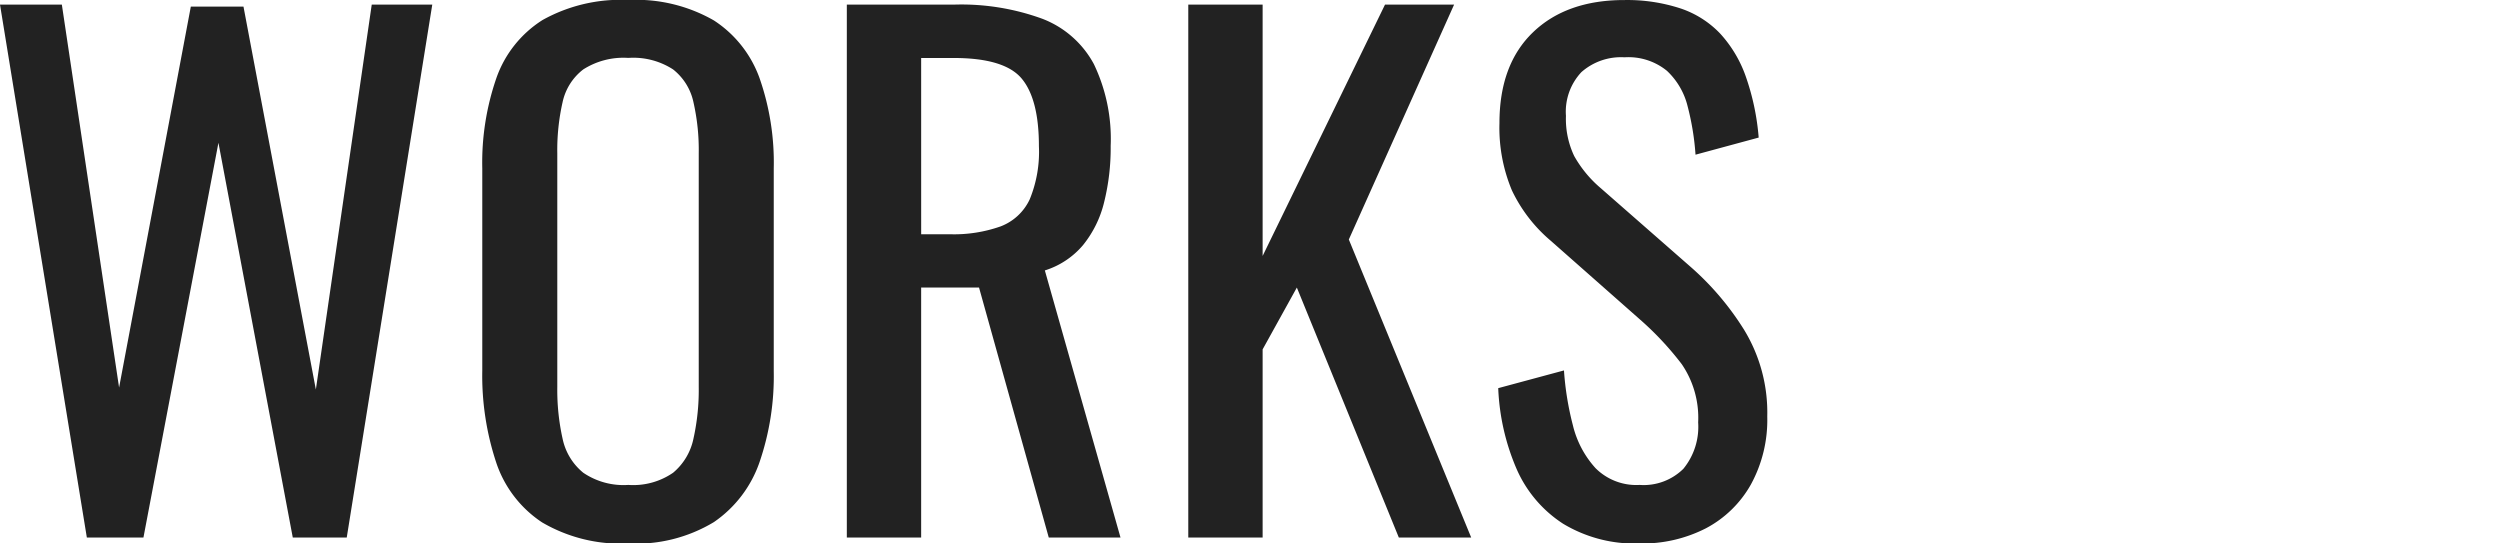 <svg xmlns="http://www.w3.org/2000/svg" width="230" height="50" viewBox="0 0 230 50">
  <g id="title_primary" transform="translate(0 -70)">
    <path id="Path_131" data-name="Path 131" d="M-45.51,16.775-53.5-32.256h5.69l5.266,35.23,6.6-35.048H-31.1l6.659,35.23L-19.3-32.256h5.569L-21.6,16.775h-4.964l-6.84-36.32-6.9,36.32Zm49.818.545a14.326,14.326,0,0,1-7.93-1.937A10.6,10.6,0,0,1-7.858,9.844,25.378,25.378,0,0,1-9.13,1.4V-17.184a23.8,23.8,0,0,1,1.3-8.323,10.371,10.371,0,0,1,4.237-5.327,14.718,14.718,0,0,1,7.9-1.846A14.371,14.371,0,0,1,12.178-30.8a10.587,10.587,0,0,1,4.207,5.327,23.54,23.54,0,0,1,1.3,8.293V1.46a24.374,24.374,0,0,1-1.3,8.354,11.037,11.037,0,0,1-4.207,5.539A13.85,13.85,0,0,1,4.309,17.32Zm0-5.387a6.46,6.46,0,0,0,4.116-1.12A5.54,5.54,0,0,0,10.3,7.665a20.628,20.628,0,0,0,.484-4.752V-18.576a19.841,19.841,0,0,0-.484-4.691,5.22,5.22,0,0,0-1.877-3.027,6.73,6.73,0,0,0-4.116-1.059A6.872,6.872,0,0,0,.162-26.294a5.16,5.16,0,0,0-1.907,3.027,19.841,19.841,0,0,0-.484,4.691V2.913a20.628,20.628,0,0,0,.484,4.752A5.471,5.471,0,0,0,.162,10.813,6.594,6.594,0,0,0,4.309,11.933Zm20.1,4.843V-32.256h9.867a21.745,21.745,0,0,1,8.111,1.3,9.056,9.056,0,0,1,4.752,4.177,15.918,15.918,0,0,1,1.544,7.536,20.585,20.585,0,0,1-.605,5.176,10,10,0,0,1-1.937,3.935A7.544,7.544,0,0,1,42.626-7.8l6.961,24.576h-6.6l-6.416-23H31.246v23Zm6.84-27.906h2.6a12.894,12.894,0,0,0,4.722-.726,4.866,4.866,0,0,0,2.663-2.482,11.508,11.508,0,0,0,.847-4.9q0-4.3-1.574-6.2t-6.235-1.907H31.246ZM55.822,16.775V-32.256h6.84V-9.133L73.921-32.256h6.356l-9.685,21.61L81.851,16.775H75.193l-9.383-23L62.662-.537V16.775Zm41.525.545A12.762,12.762,0,0,1,90.3,15.5a11.444,11.444,0,0,1-4.268-5.024,20.823,20.823,0,0,1-1.695-7.446L90.386,1.4A27.2,27.2,0,0,0,91.2,6.424a8.994,8.994,0,0,0,2.088,3.965,5.3,5.3,0,0,0,4.056,1.544,5.2,5.2,0,0,0,4.025-1.483,6.091,6.091,0,0,0,1.362-4.268A8.74,8.74,0,0,0,101.222.825a28.16,28.16,0,0,0-3.814-4.086l-8.232-7.264A13.849,13.849,0,0,1,85.6-15.156a14.878,14.878,0,0,1-1.15-6.2q0-5.387,3.087-8.354t8.414-2.966a15.778,15.778,0,0,1,5.115.757,8.968,8.968,0,0,1,3.692,2.331,11.445,11.445,0,0,1,2.361,3.965,22.4,22.4,0,0,1,1.18,5.6l-5.811,1.574a24.107,24.107,0,0,0-.726-4.449,6.625,6.625,0,0,0-1.907-3.269,5.6,5.6,0,0,0-3.9-1.241,5.5,5.5,0,0,0-3.965,1.362,5.32,5.32,0,0,0-1.423,4.025,7.96,7.96,0,0,0,.757,3.692,10.825,10.825,0,0,0,2.452,2.966L102.069-8.1a25.9,25.9,0,0,1,4.9,5.781,14.61,14.61,0,0,1,2.119,7.96,12.365,12.365,0,0,1-1.513,6.265,10.205,10.205,0,0,1-4.146,4.025A12.824,12.824,0,0,1,97.347,17.32Z" transform="translate(53.5 102.68)" fill="#222"/>
    <rect id="Rectangle_259" data-name="Rectangle 259" width="230" height="50" transform="translate(0 70)" fill="none"/>
  </g>
</svg>

